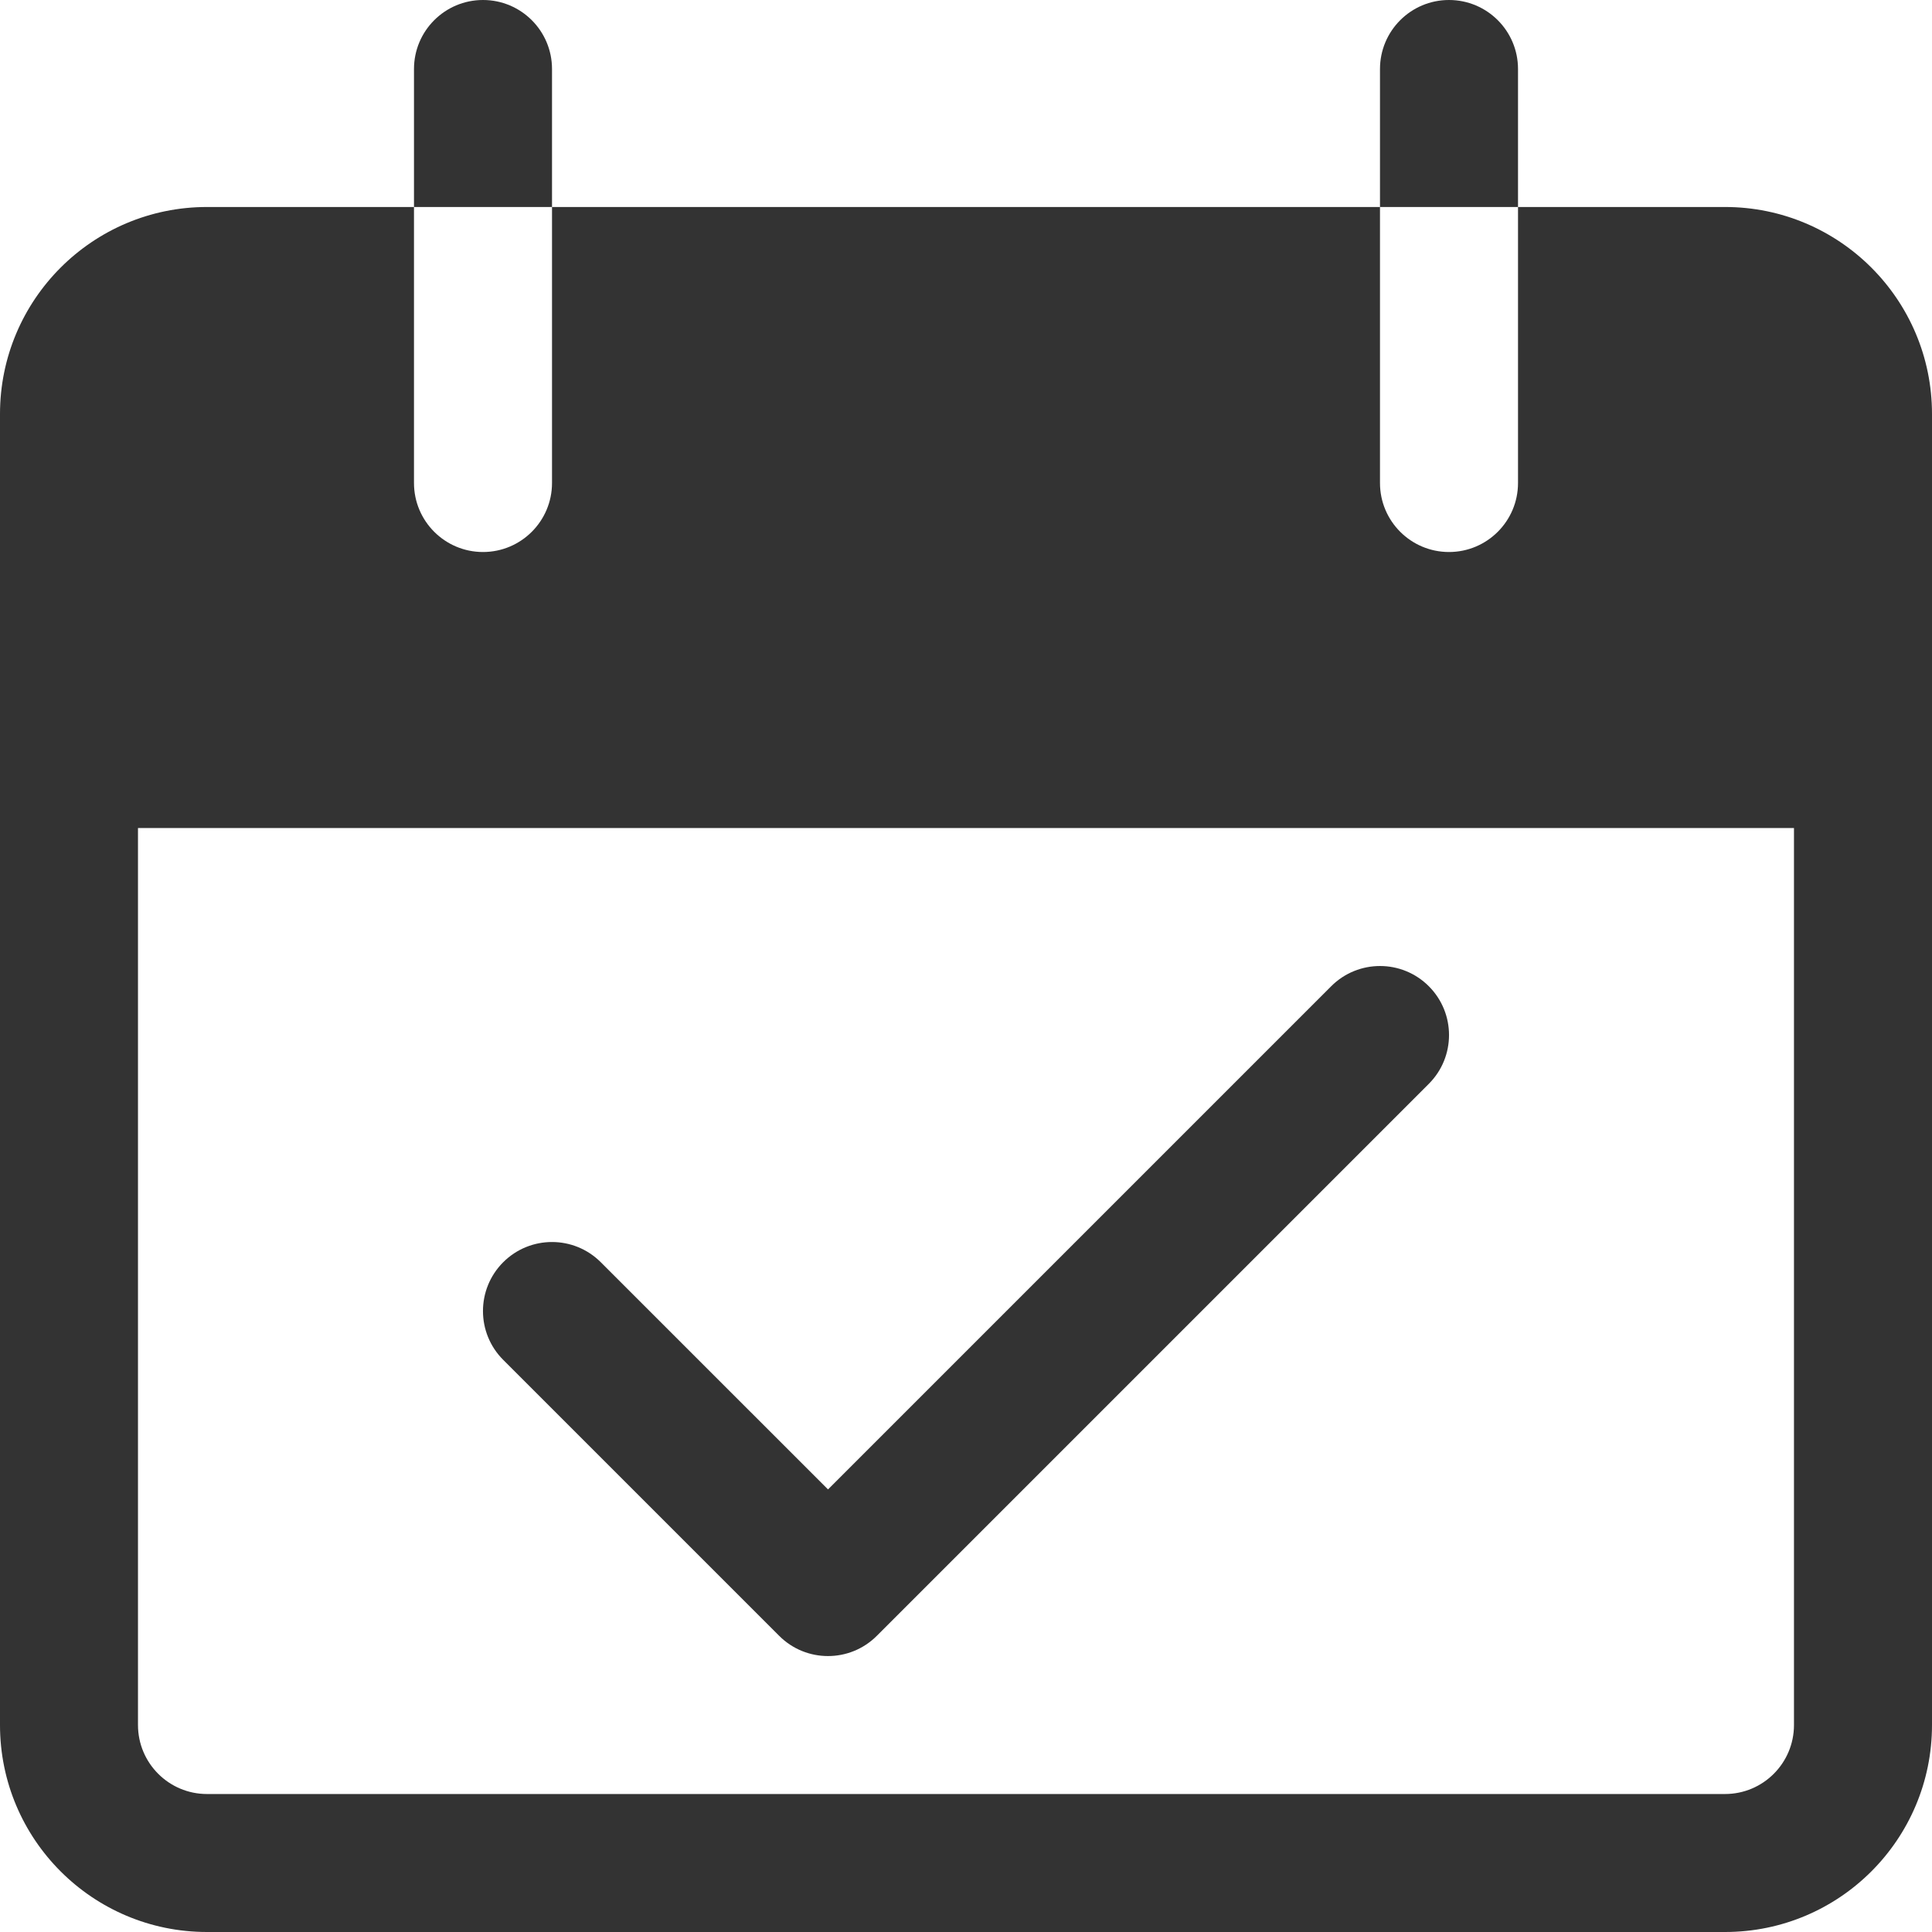 <?xml version="1.0" encoding="UTF-8"?> <svg xmlns="http://www.w3.org/2000/svg" width="50" height="50" viewBox="0 0 50 50" fill="none"> <g clip-path="url(#clip0)"> <path d="M12.5 0C11.514 0 10.714 0.799 10.714 1.786V5.357H14.286V1.786C14.286 0.799 13.486 0 12.5 0Z" fill="#333333"></path> <path d="M37.5 0C36.514 0 35.714 0.799 35.714 1.786V5.357H39.286V1.786C39.286 0.799 38.486 0 37.5 0Z" fill="#333333"></path> <path d="M44.643 5.357H39.286V12.5C39.286 13.486 38.486 14.286 37.5 14.286C36.514 14.286 35.714 13.486 35.714 12.5V5.357H14.286V12.5C14.286 13.486 13.486 14.286 12.5 14.286C11.514 14.286 10.714 13.486 10.714 12.5V5.357H5.357C2.398 5.357 0 7.756 0 10.714V44.643C0 47.602 2.398 50 5.357 50H44.643C47.602 50 50 47.602 50 44.643V10.714C50 7.756 47.602 5.357 44.643 5.357ZM46.428 44.643C46.428 45.629 45.629 46.429 44.643 46.429H5.357C4.371 46.429 3.571 45.629 3.571 44.643V21.429H46.428V44.643Z" fill="#333333"></path> <path d="M36.978 25.524C36.281 24.826 35.15 24.826 34.452 25.523L21.429 38.546L15.548 32.666C14.85 31.969 13.72 31.969 13.022 32.667C12.325 33.365 12.325 34.496 13.023 35.193L20.166 42.336C20.863 43.033 21.994 43.033 22.691 42.336L36.977 28.05C37.675 27.353 37.675 26.222 36.978 25.524Z" fill="#333333"></path> </g> <defs> <clipPath id="clip0"> <rect width="50" height="50" fill="white"></rect> </clipPath> </defs> </svg> 